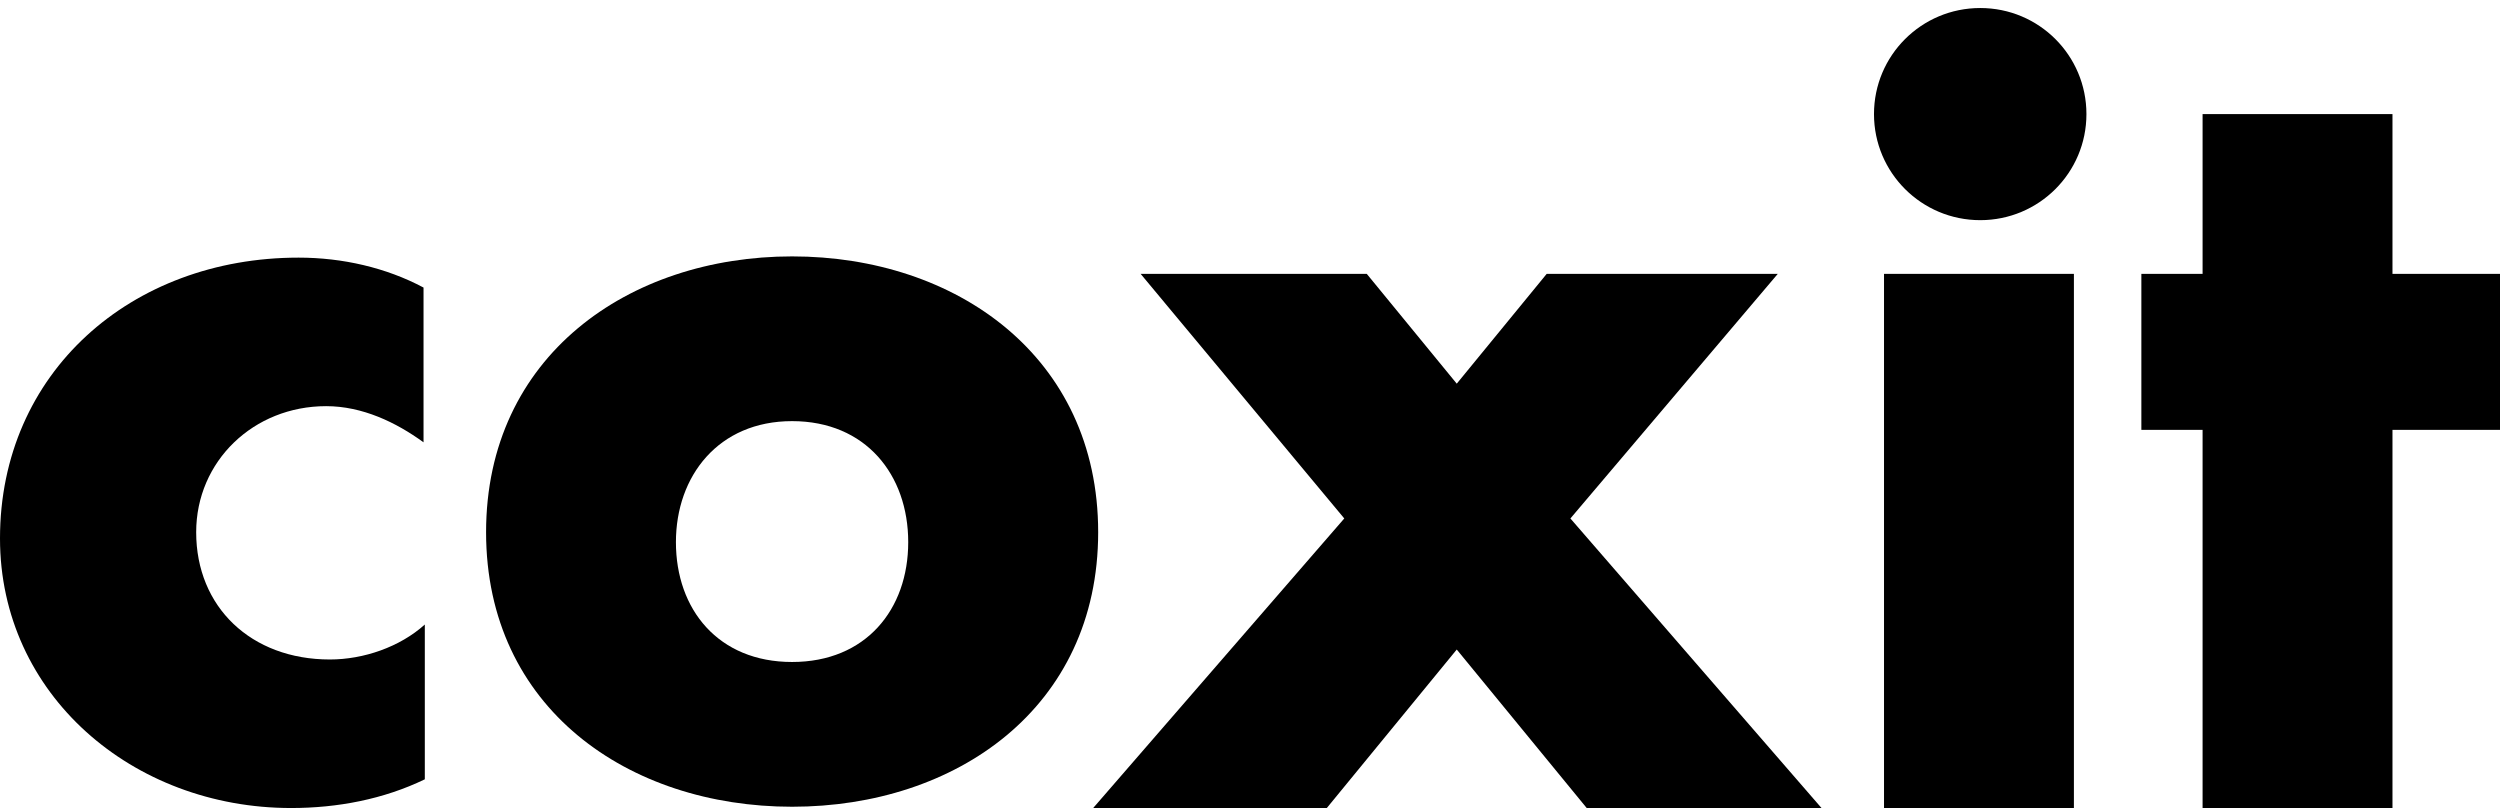 <svg width="201" height="65" viewBox="0 0 201 65" fill="none" xmlns="http://www.w3.org/2000/svg">
<path d="M34.052 35.563C31.846 33.957 29.13 32.655 26.221 32.655C20.391 32.655 15.773 37.071 15.773 42.79C15.773 48.808 20.189 53.023 26.521 53.023C29.233 53.023 32.146 52.02 34.155 50.212V62.656C30.839 64.262 27.121 64.965 23.407 64.965C10.645 64.965 0 55.832 0 43.291C0 29.948 10.547 20.713 24.006 20.713C27.523 20.713 31.041 21.514 34.052 23.12V35.563Z" fill="black"/>
<path d="M88.293 42.79C88.293 56.933 76.843 64.862 63.687 64.862C50.532 64.862 39.081 56.933 39.081 42.79C39.081 28.646 50.532 20.614 63.687 20.614C76.843 20.614 88.293 28.642 88.293 42.79ZM54.344 43.59C54.344 49.009 57.758 53.224 63.683 53.224C69.607 53.224 73.021 49.009 73.021 43.59C73.021 38.172 69.607 33.859 63.683 33.859C57.758 33.859 54.344 38.275 54.344 43.59Z" fill="black"/>
<path d="M91.712 22.019H109.888L117.123 30.847L124.354 22.019H142.933L126.26 41.684L146.45 64.965H127.572L117.123 52.222L106.675 64.965H87.891L108.08 41.684L91.707 22.019H91.712Z" fill="black"/>
<path d="M167.749 9.173C167.749 13.889 163.932 17.701 159.212 17.701C154.491 17.701 150.669 13.889 150.669 9.173C150.669 4.457 154.486 0.645 159.212 0.645C163.937 0.645 167.749 4.457 167.749 9.173ZM166.742 64.965H151.475V22.019H166.742V64.965Z" fill="black"/>
<path d="M192.355 64.965H177.088V34.561H172.166V22.019H177.088V9.173H192.355V22.019H201V34.561H192.355V64.965Z" fill="black"/>
</svg>
